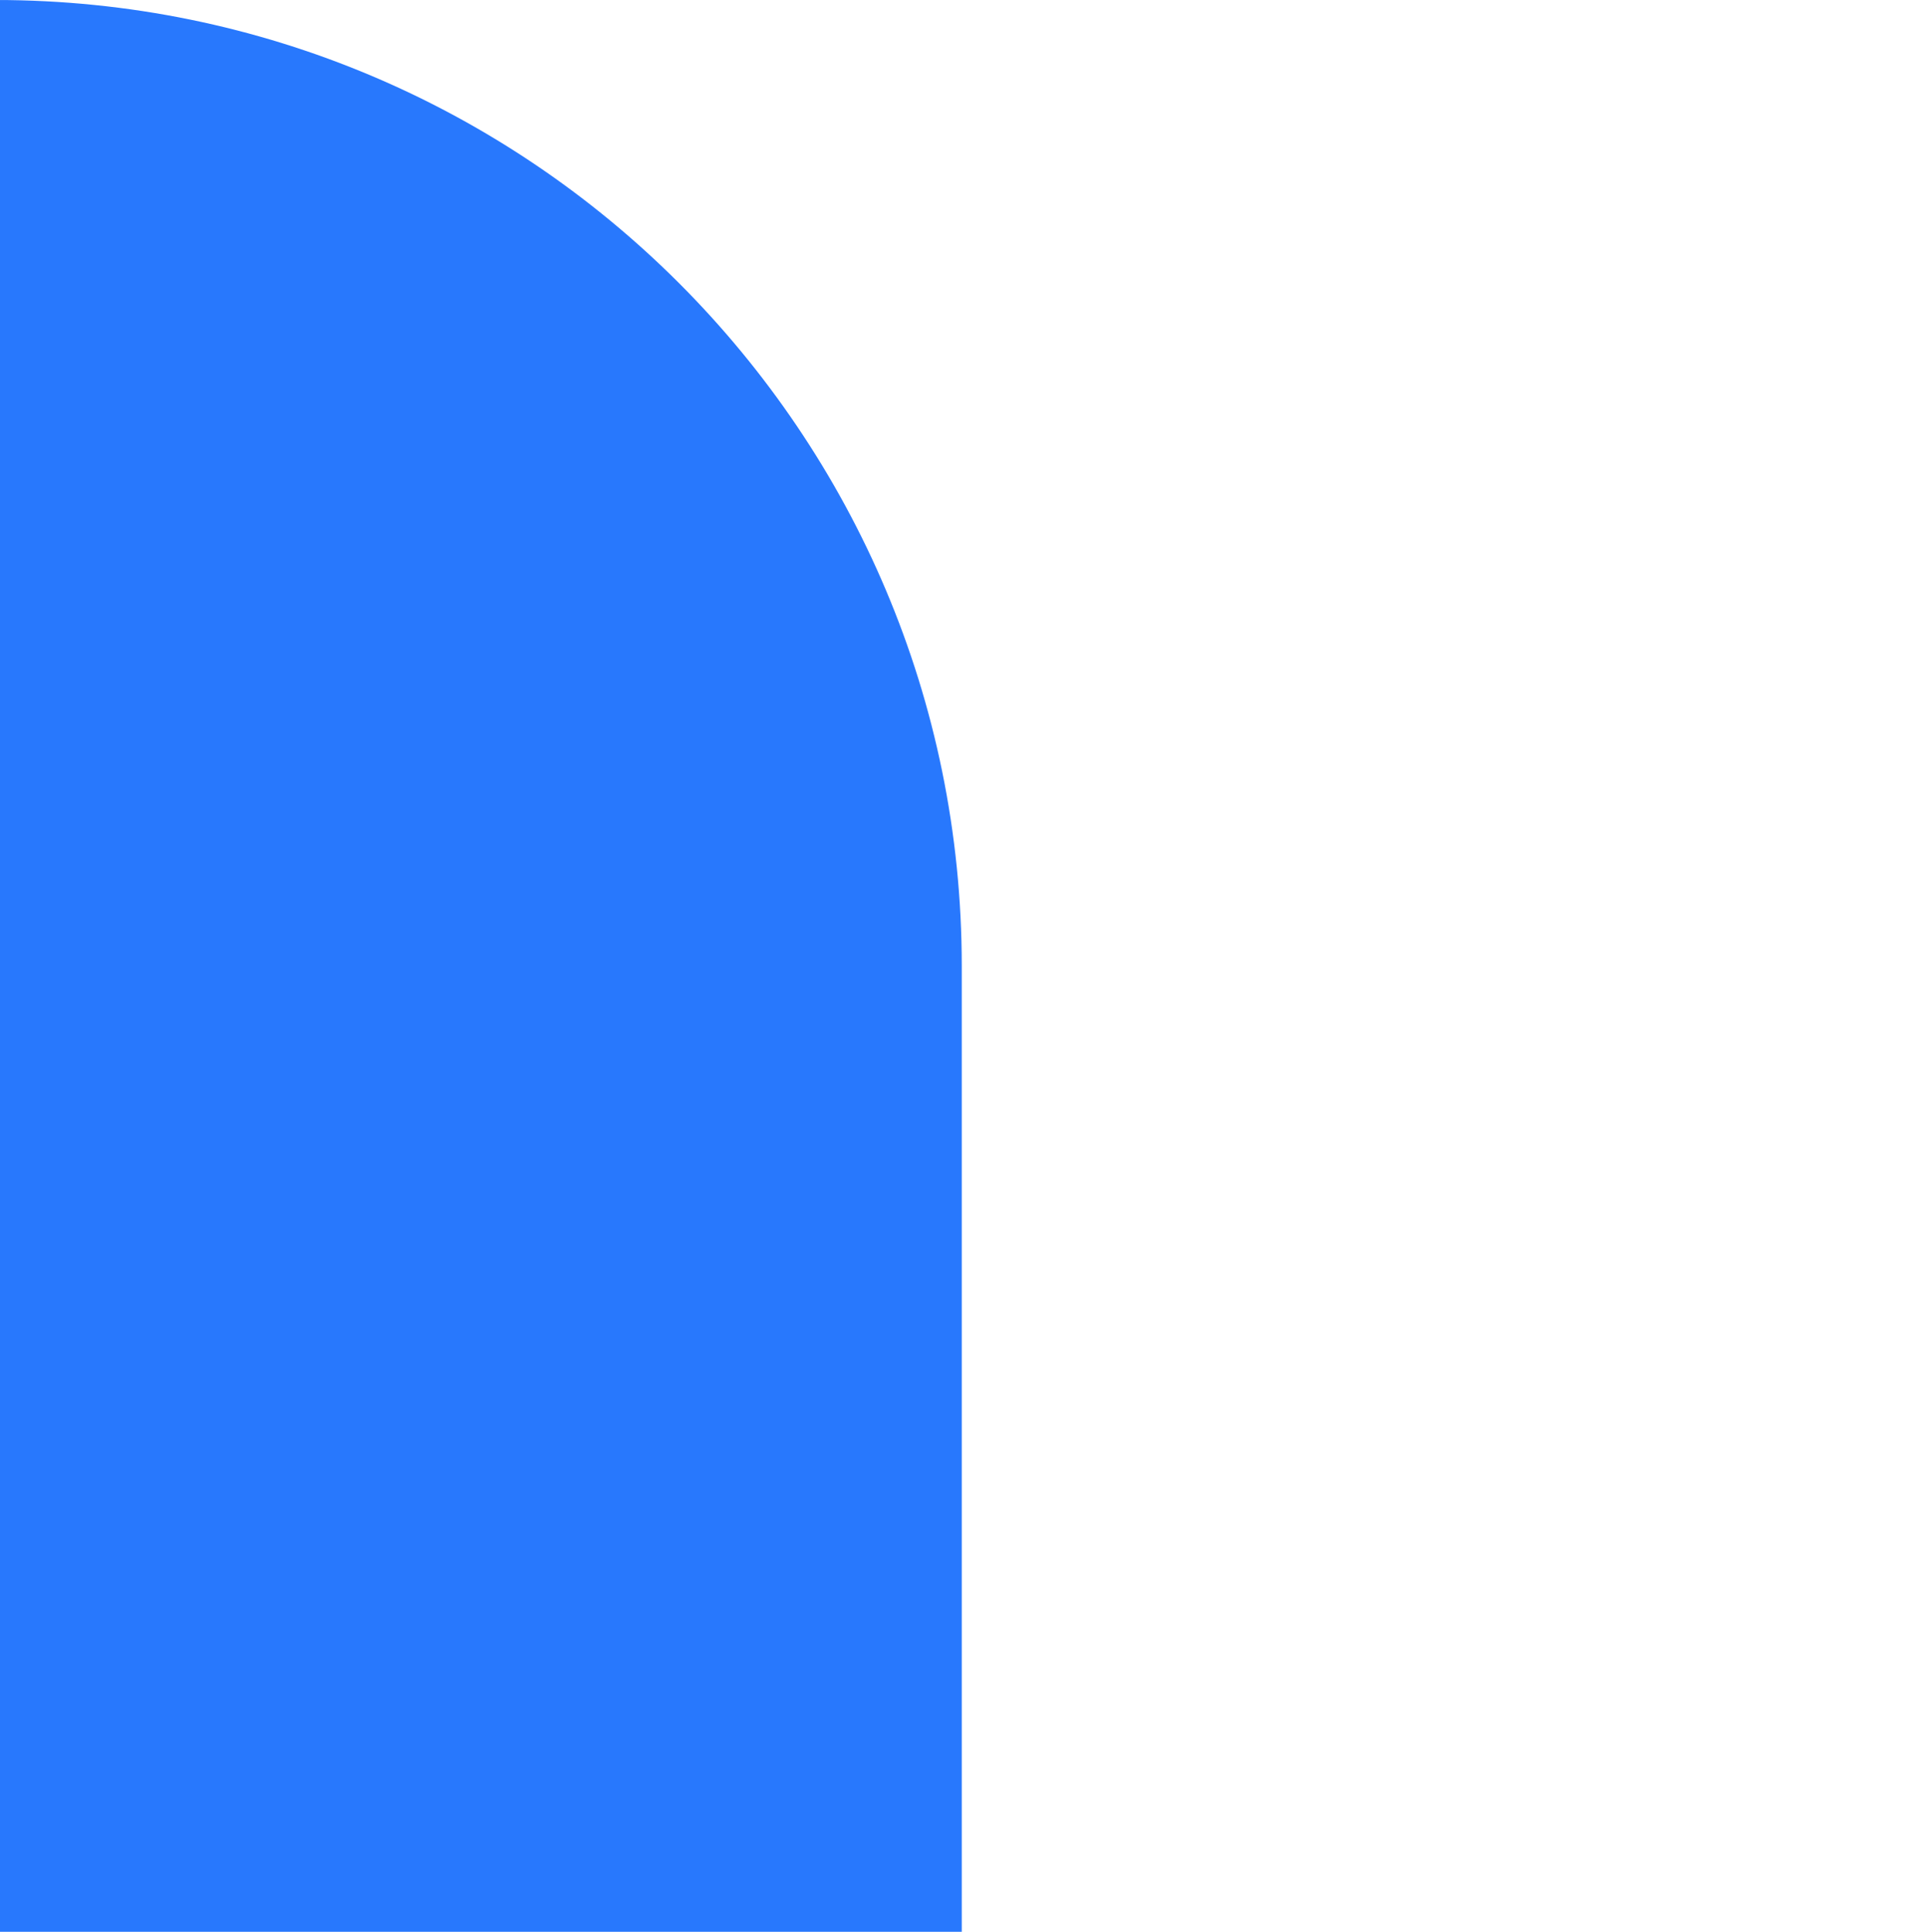 <?xml version="1.0" encoding="UTF-8" standalone="no"?>
<!DOCTYPE svg PUBLIC "-//W3C//DTD SVG 1.1//EN" "http://www.w3.org/Graphics/SVG/1.1/DTD/svg11.dtd">
<svg width="100%" height="100%" viewBox="0 0 373 374" version="1.1" xmlns="http://www.w3.org/2000/svg" xmlns:xlink="http://www.w3.org/1999/xlink" xml:space="preserve" xmlns:serif="http://www.serif.com/" style="fill-rule:evenodd;clip-rule:evenodd;stroke-linejoin:round;stroke-miterlimit:2;">
    <g transform="matrix(-1.83697e-16,1,-1,-1.83697e-16,186.163,0)">
        <path d="M374,0L187.003,-0C83.724,-0 0,83.724 0,187.003C0,290.279 83.721,374 186.997,374L374,374L374,0Z" style="fill:rgb(40,120,253);fill-rule:nonzero;"/>
    </g>
</svg>
